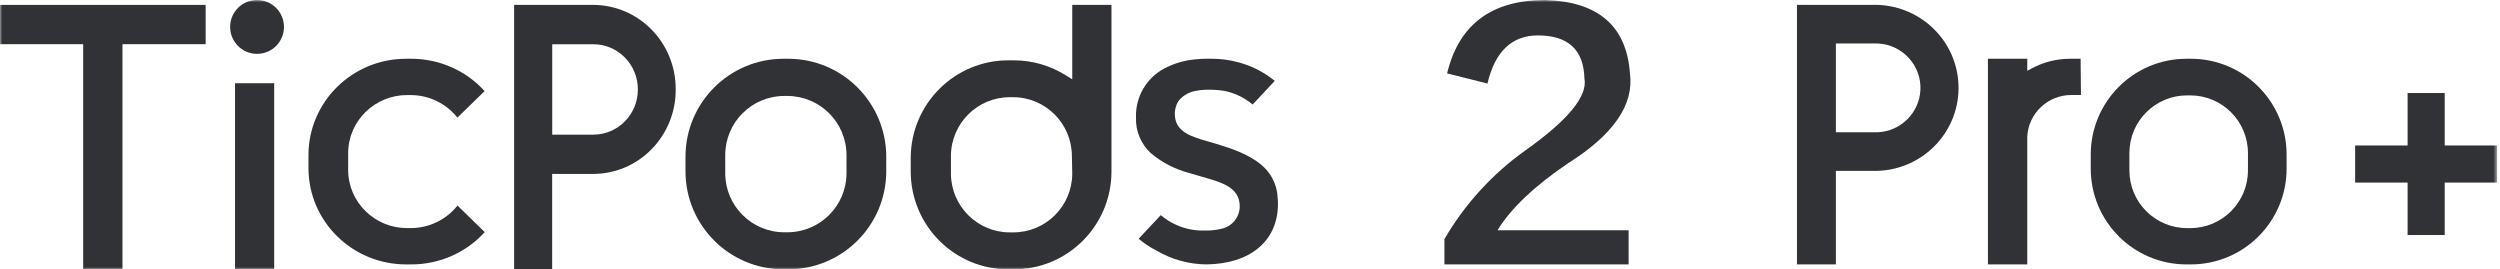 <?xml version="1.0" encoding="UTF-8"?>
<svg width="557px" height="60px" viewBox="0 0 557 60" version="1.1" xmlns="http://www.w3.org/2000/svg" xmlns:xlink="http://www.w3.org/1999/xlink">
    <!-- Generator: Sketch 63 (92445) - https://sketch.com -->
    <title>LOGO-Pro+@1x</title>
    <desc>Created with Sketch.</desc>
    <defs>
        <polygon id="path-1" points="0 60 556.364 60 556.364 0 0 0"></polygon>
    </defs>
    <g id="页面-1" stroke="none" stroke-width="1" fill="none" fill-rule="evenodd">
        <g id="Banner-PC" transform="translate(-277, -301)">
            <g id="文案" transform="translate(277, 301)">
                <g id="LOGO-Pro+">
                    <g id="LOGO">
                        <path d="M500.845,37.967 C500.845,45.067 495.093,50.822 487.996,50.822 L487.276,50.822 C480.18,50.822 474.427,45.067 474.427,37.967 L474.427,34.11 C474.427,27.01 480.18,21.254 487.276,21.254 L487.996,21.254 C495.092,21.254 500.845,27.01 500.845,34.11 L500.845,37.967 Z M488.138,13.091 L487.135,13.091 C475.368,13.105 465.832,22.645 465.818,34.419 L465.818,37.594 C465.832,49.365 475.37,58.902 487.135,58.909 L488.138,58.909 C499.903,58.902 509.44,49.365 509.455,37.594 L509.455,34.431 C509.447,22.653 499.91,13.105 488.138,13.091 L488.138,13.091 Z" id="Fill-1" fill="#313235"></path>
                        <path d="M418.393,29.473 L409.034,29.473 L409.034,9.685 L418.393,9.685 C423.906,9.964 428.148,14.62 427.866,20.084 C427.605,25.158 423.513,29.214 418.393,29.473 M418.393,1.091 L400.364,1.091 L400.364,58.909 L409.034,58.909 L409.034,38.067 L418.393,38.067 C428.695,37.686 436.734,29.1 436.35,18.889 C435.986,9.213 428.156,1.452 418.393,1.091" id="Fill-3" fill="#313235"></path>
                        <path d="M461.267,13.091 C458.292,13.082 455.36,13.809 452.735,15.204 L451.674,15.771 L451.674,13.091 L442.909,13.091 L442.909,58.909 L451.674,58.909 L451.674,30.369 C451.983,25.196 456.293,21.16 461.5,21.17 L463.636,21.17 L463.559,13.091 L461.267,13.091 Z" id="Fill-5" fill="#313235"></path>
                        <path d="M132.209,29.998 L123.034,29.998 L123.034,9.858 L132.209,9.858 C137.682,9.858 142.119,14.367 142.119,19.928 C142.119,25.489 137.682,29.998 132.209,29.998 L132.209,29.998 Z M132.209,1.091 L114.545,1.091 L114.545,60 L123.022,60 L123.022,38.752 L132.209,38.752 C142.385,38.702 150.594,30.28 150.545,19.941 C150.545,19.937 150.545,19.933 150.545,19.928 C150.608,9.589 142.411,1.155 132.235,1.091 L132.209,1.091 Z" id="Fill-7" fill="#313235"></path>
                        <mask id="mask-2" fill="white">
                            <use xlink:href="#path-1"></use>
                        </mask>
                        <g id="Clip-10"></g>
                        <polygon id="Fill-9" fill="#313235" mask="url(#mask-2)" points="52.364 60 61.091 60 61.091 18.545 52.364 18.545"></polygon>
                        <path d="M57.273,0 C53.959,0 51.273,2.686 51.273,6 C51.273,9.314 53.959,12 57.273,12 C60.586,12 63.273,9.314 63.273,6 C63.265,2.689 60.583,0.007 57.273,0" id="Fill-11" fill="#313235" mask="url(#mask-2)"></path>
                        <polygon id="Fill-12" fill="#313235" mask="url(#mask-2)" points="0 9.845 18.53 9.845 18.53 60 27.288 60 27.288 9.845 45.818 9.845 45.818 1.091 0 1.091"></polygon>
                        <path d="M90.741,21.18 L91.484,21.18 C95.556,21.182 99.4,23.036 101.904,26.208 L107.974,20.292 C103.802,15.695 97.84,13.075 91.588,13.091 L90.559,13.091 C78.57,13.048 68.806,22.589 68.727,34.425 L68.727,37.575 C68.806,49.421 78.586,58.966 90.585,58.909 L91.614,58.909 C97.864,58.925 103.824,56.311 108,51.72 L101.93,45.792 C99.426,48.964 95.582,50.818 91.509,50.82 L90.767,50.82 C83.531,50.856 77.629,45.105 77.572,37.961 L77.572,34.039 C77.629,26.905 83.515,21.158 90.741,21.18" id="Fill-13" fill="#313235" mask="url(#mask-2)"></path>
                        <path d="M238.897,38.713 C238.847,45.956 232.969,51.796 225.748,51.774 L225.016,51.774 C217.795,51.796 211.917,45.956 211.867,38.713 L211.867,34.729 C211.91,27.481 217.79,21.634 225.016,21.656 L225.748,21.656 C232.944,21.676 238.778,27.512 238.819,34.729 L238.897,38.713 Z M238.897,17.671 L237.611,16.872 C234.101,14.63 230.026,13.44 225.864,13.442 L224.759,13.442 C212.76,13.378 202.98,23.08 202.909,35.116 L202.909,38.313 C202.973,50.355 212.755,60.064 224.758,60 L224.759,60 L225.787,60 C237.79,60.064 247.573,50.355 247.636,38.314 L247.636,38.313 L247.636,1.091 L238.897,1.091 L238.897,17.671 Z" id="Fill-14" fill="#313235" mask="url(#mask-2)"></path>
                        <path d="M188.599,38.582 C188.599,45.845 182.717,51.737 175.451,51.751 L174.718,51.751 C167.455,51.737 161.576,45.843 161.583,38.582 L161.583,34.561 C161.576,27.297 167.452,21.4 174.718,21.378 L175.451,21.378 C182.718,21.4 188.599,27.295 188.599,34.561 L188.599,38.582 Z M175.605,13.091 L174.577,13.091 C162.51,13.091 152.727,22.87 152.727,34.933 L152.727,38.158 C152.727,50.221 162.51,60 174.577,60 L175.605,60 C187.672,60 197.455,50.221 197.455,38.158 L197.455,34.959 C197.469,22.896 187.698,13.105 175.631,13.091 L175.605,13.091 Z" id="Fill-15" fill="#313235" mask="url(#mask-2)"></path>
                        <path d="M282.173,37.84 L282.173,37.84 C279.708,35.086 275.754,33.568 272.545,32.538 C271.48,32.19 270.466,31.895 269.516,31.624 C265.344,30.427 261.75,29.398 261.75,25.357 C261.749,24.792 261.84,24.231 262.02,23.696 C262.08,23.466 262.162,23.242 262.264,23.027 L262.366,22.847 C262.518,22.564 262.708,22.305 262.931,22.075 L263.124,21.881 C264.041,21.019 265.194,20.45 266.435,20.247 C266.736,20.18 267.04,20.128 267.347,20.092 L268.399,20.002 C269.837,19.946 271.276,20.023 272.7,20.234 C273.65,20.417 274.579,20.697 275.472,21.071 C276.779,21.629 277.999,22.375 279.092,23.284 L284.021,18.02 C283.623,17.699 283.212,17.389 282.801,17.094 C280.733,15.647 278.432,14.567 275.998,13.902 C274.05,13.362 272.038,13.088 270.017,13.091 L268.579,13.091 C268.066,13.091 267.565,13.091 267.064,13.168 C264.399,13.299 261.794,14.006 259.427,15.24 C255.413,17.369 252.958,21.604 253.098,26.155 C252.982,29.213 254.228,32.166 256.5,34.211 C258.978,36.254 261.868,37.734 264.972,38.549 C265.935,38.844 266.859,39.115 267.822,39.385 C272.379,40.672 276.217,41.779 276.217,46.039 C276.17,48.402 274.523,50.43 272.225,50.956 C271.093,51.228 269.935,51.367 268.771,51.368 L267.989,51.368 C266.016,51.368 264.063,50.964 262.251,50.183 C260.934,49.619 259.71,48.859 258.618,47.931 L253.689,53.195 C254.151,53.581 254.613,53.942 255.088,54.276 C255.948,54.88 256.848,55.421 257.784,55.897 C261.122,57.833 264.903,58.87 268.759,58.909 C278.489,58.806 284.611,53.761 284.727,45.653 L284.727,45.434 C284.729,44.944 284.703,44.454 284.65,43.967 C284.543,41.702 283.669,39.541 282.173,37.84" id="Fill-16" fill="#313235" mask="url(#mask-2)"></path>
                        <path d="M349.383,36.367 C359.504,29.97 364.094,23.299 363.153,16.352 C362.401,5.829 356.127,0.378 344.331,0 C332.336,0 325.03,5.451 322.414,16.352 L331.404,18.609 C333.087,11.464 336.835,7.892 342.647,7.892 C349.383,7.892 352.837,11.086 353.01,17.474 C353.761,21.421 349.361,26.776 339.81,33.543 C332.475,38.775 326.342,45.501 321.818,53.273 L321.818,58.909 L362.854,58.909 L362.854,51.3 L333.644,51.3 C336.632,46.417 341.879,41.439 349.383,36.367" id="Fill-17" fill="#313235" mask="url(#mask-2)"></path>
                        <polygon id="Fill-18" fill="#313235" mask="url(#mask-2)" points="544.68 32.412 544.68 20.727 536.412 20.727 536.412 32.412 524.727 32.412 524.727 40.679 536.412 40.679 536.412 52.364 544.68 52.364 544.68 40.679 556.364 40.679 556.364 32.412"></polygon>
                    </g>
                </g>
            </g>
        </g>
    </g>
</svg>